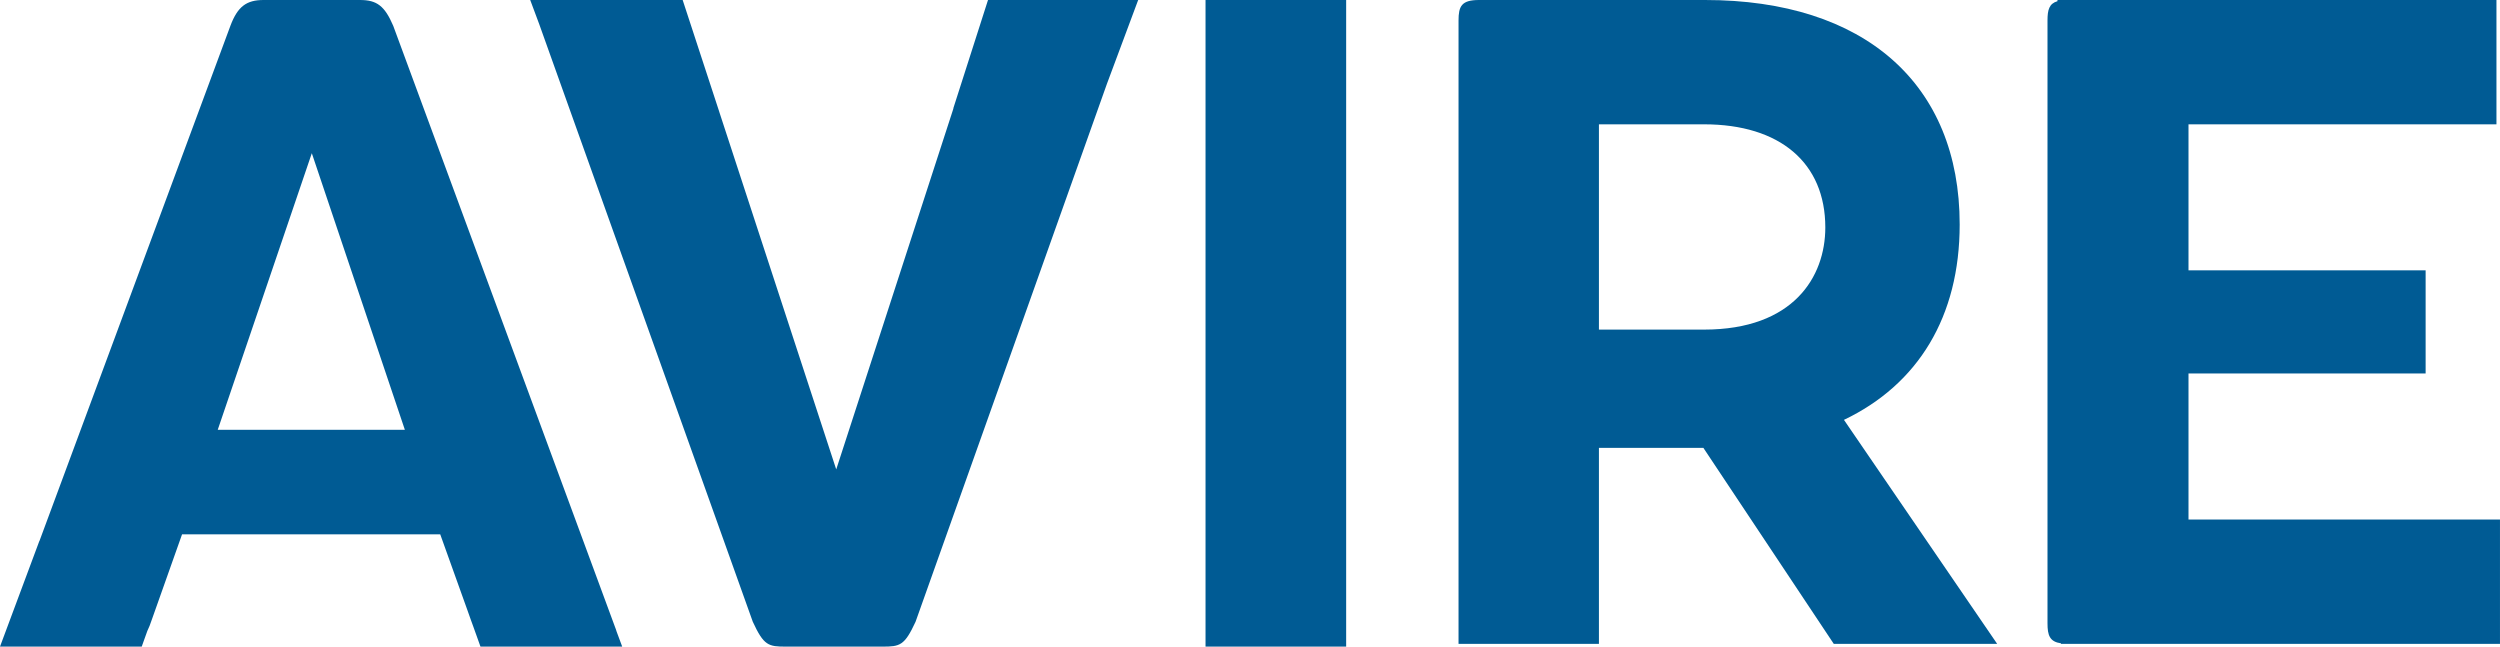 <?xml version="1.0" encoding="utf-8"?>
<!-- Generator: Adobe Illustrator 13.0.0, SVG Export Plug-In . SVG Version: 6.00 Build 14948)  -->
<!DOCTYPE svg PUBLIC "-//W3C//DTD SVG 1.1 Tiny//EN" "http://www.w3.org/Graphics/SVG/1.1/DTD/svg11-tiny.dtd">
<svg version="1.1" baseProfile="tiny" id="Layer_1" xmlns="http://www.w3.org/2000/svg" xmlns:xlink="http://www.w3.org/1999/xlink"
	 x="0px" y="0px" width="284.161px" height="73.497px" viewBox="0 0 284.161 73.497" xml:space="preserve">
<path fill="#005B94" d="M70.076,71.759c-0.039-0.143-0.088-0.291-0.153-0.445L44.699,2.942C43.732,0.688,42.85,0,40.924,0H29.958
	c-1.959,0-2.944,0.76-3.756,2.896L4.486,61.488H4.474L0,73.497h16.108l0.637-1.776c0.173-0.35,0.341-0.776,0.518-1.308l3.431-9.681
	h0.002h29.342l3.104,8.662l0.367,1.036c0.097,0.29,0.19,0.548,0.284,0.78l0.819,2.286h16.109L70.076,71.759z M24.749,48.852
	l10.693-31.438l10.576,31.438L24.749,48.852z"/>
<path fill="#005B94" d="M115.262,0h-2.96l-3.947,12.323h0.018L95.049,53.356L81.771,12.764h0.002l-2.718-8.303l-0.48-1.469
	c-0.004-0.013-0.009-0.024-0.013-0.037L77.594,0h-2.766H62.15h-1.884l1.019,2.732L85.565,70.67c1.255,2.723,1.779,2.827,3.77,2.827
	h10.964c1.989,0,2.513-0.104,3.768-2.826l21.747-61.13L129.37,0h-2H115.262z"/>
<rect x="137.026" fill="#005B94" width="15.984" height="73.497"/>
<path fill="#005B94" d="M209.592,47.723c8.431-4.029,13.154-11.726,13.154-22.211C222.747,9.537,211.928,0,193.807,0h-25.699
	c-1.99,0-2.325,0.717-2.325,2.325v11.235v57.298v2.324h2.325h11.307h2.326v-2.324V54.351v-3.441h7.3h3.502h1.073l14.818,22.273
	h18.572L209.592,47.723z M193.694,37.464h-4.653h-7.3v-5.588V14.131h11.953c8.627,0,13.779,4.383,13.779,11.723
	C207.473,31.467,203.854,37.464,193.694,37.464z"/>
<path fill="#005B94" d="M248.754,59.052V42.453h26.953V30.729h-26.953v-2.174V14.131h32.688h2.316v-2.326V2.325V0h-2.316h-46.395
	h-1.186v0.135c-0.941,0.274-1.133,0.979-1.133,2.19v68.533c0,1.362,0.252,2.079,1.534,2.268v0.057h0.784h42.299h6.814V59.052
	H248.754z"/>
</svg>
